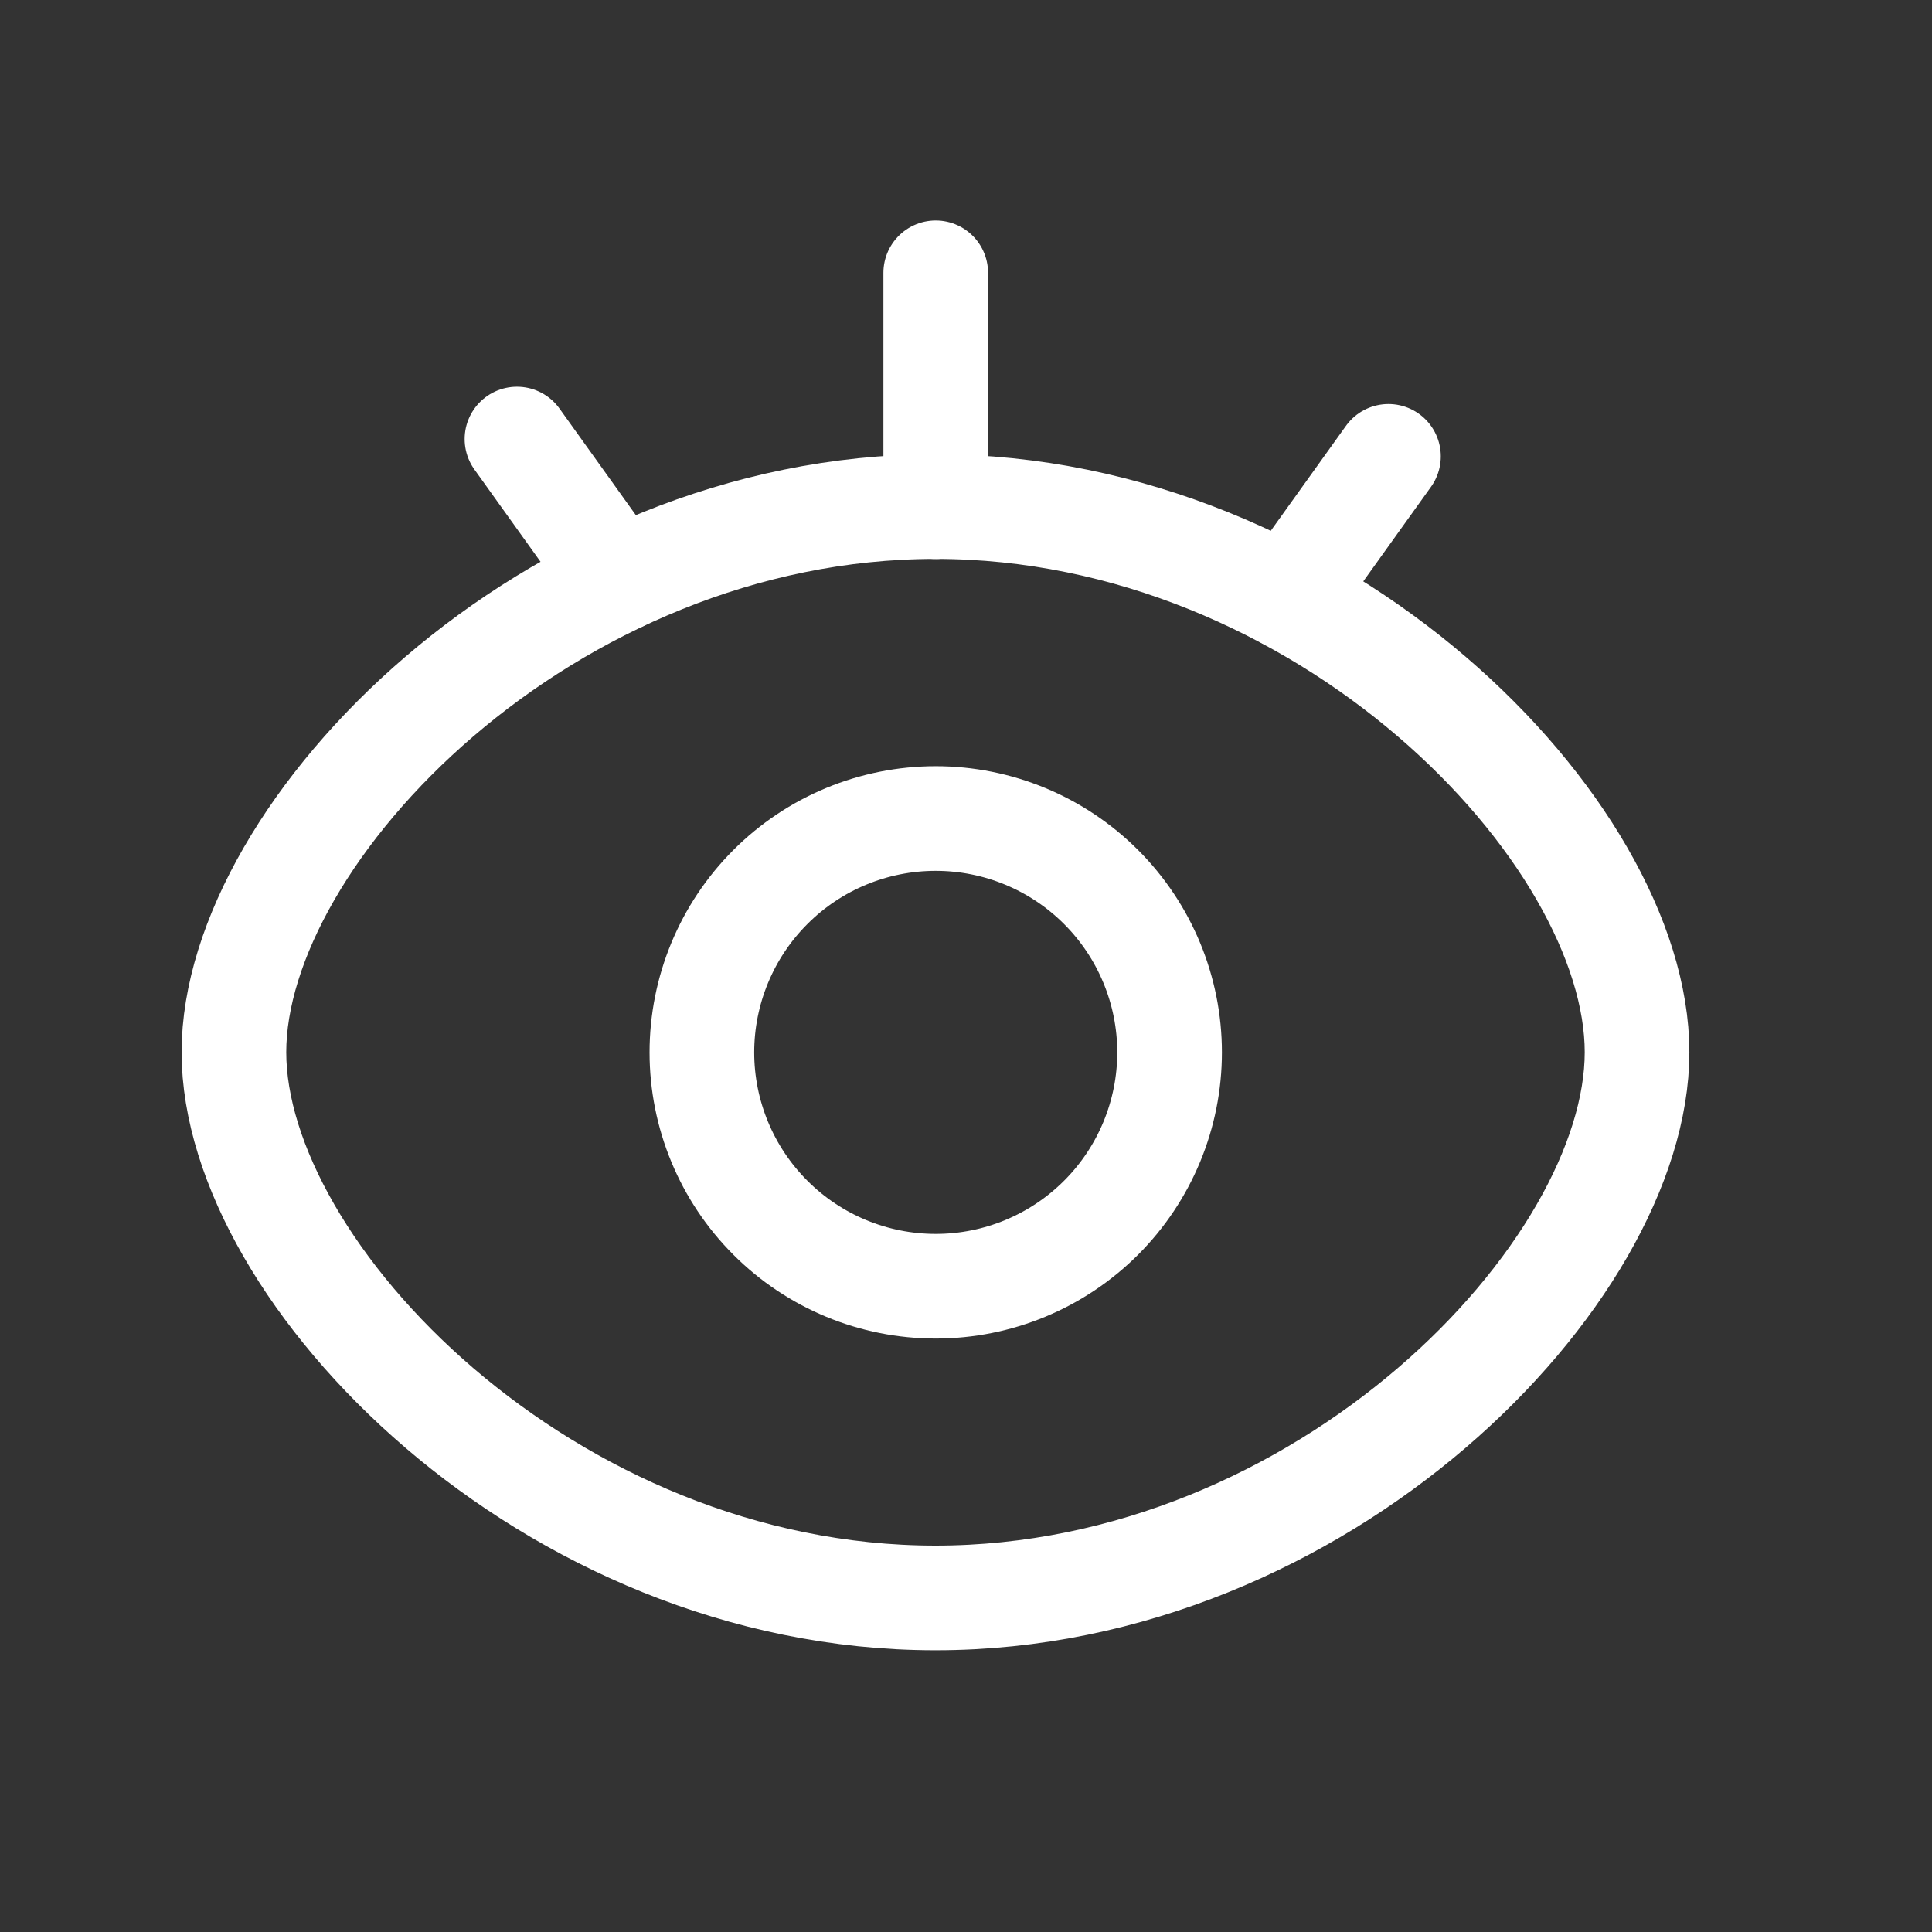 <?xml version="1.0" encoding="UTF-8"?>
<svg xmlns="http://www.w3.org/2000/svg" width="24" height="24" viewBox="0 0 24 24" fill="none">
  <rect x="0" y="0" width="24" height="24" fill="#333333" stroke="none"/>
  <path d="M11.621 19.85C16.434 19.85 20.336 15.82 20.336 13.071C20.336 10.322 16.434 6.293 11.621 6.293C6.808 6.293 2.906 10.325 2.906 13.071C2.906 15.818 6.808 19.85 11.621 19.85Z" stroke="white" stroke-width="1.3" stroke-linejoin="round"></path>
  <path d="M11.624 15.978C12.394 15.978 13.133 15.672 13.678 15.127C14.223 14.582 14.529 13.843 14.529 13.073C14.529 12.303 14.223 11.564 13.678 11.019C13.133 10.474 12.394 10.168 11.624 10.168C10.853 10.168 10.114 10.474 9.57 11.019C9.025 11.564 8.719 12.303 8.719 13.073C8.719 13.843 9.025 14.582 9.57 15.127C10.114 15.672 10.853 15.978 11.624 15.978Z" stroke="white" stroke-width="1.3" stroke-linejoin="round"></path>
  <path d="M6.422 5.454L7.678 7.207M17.248 5.669L15.992 7.422M11.624 3.389V6.294" stroke="white" stroke-width="1.3" stroke-linecap="round"></path>
</svg>
